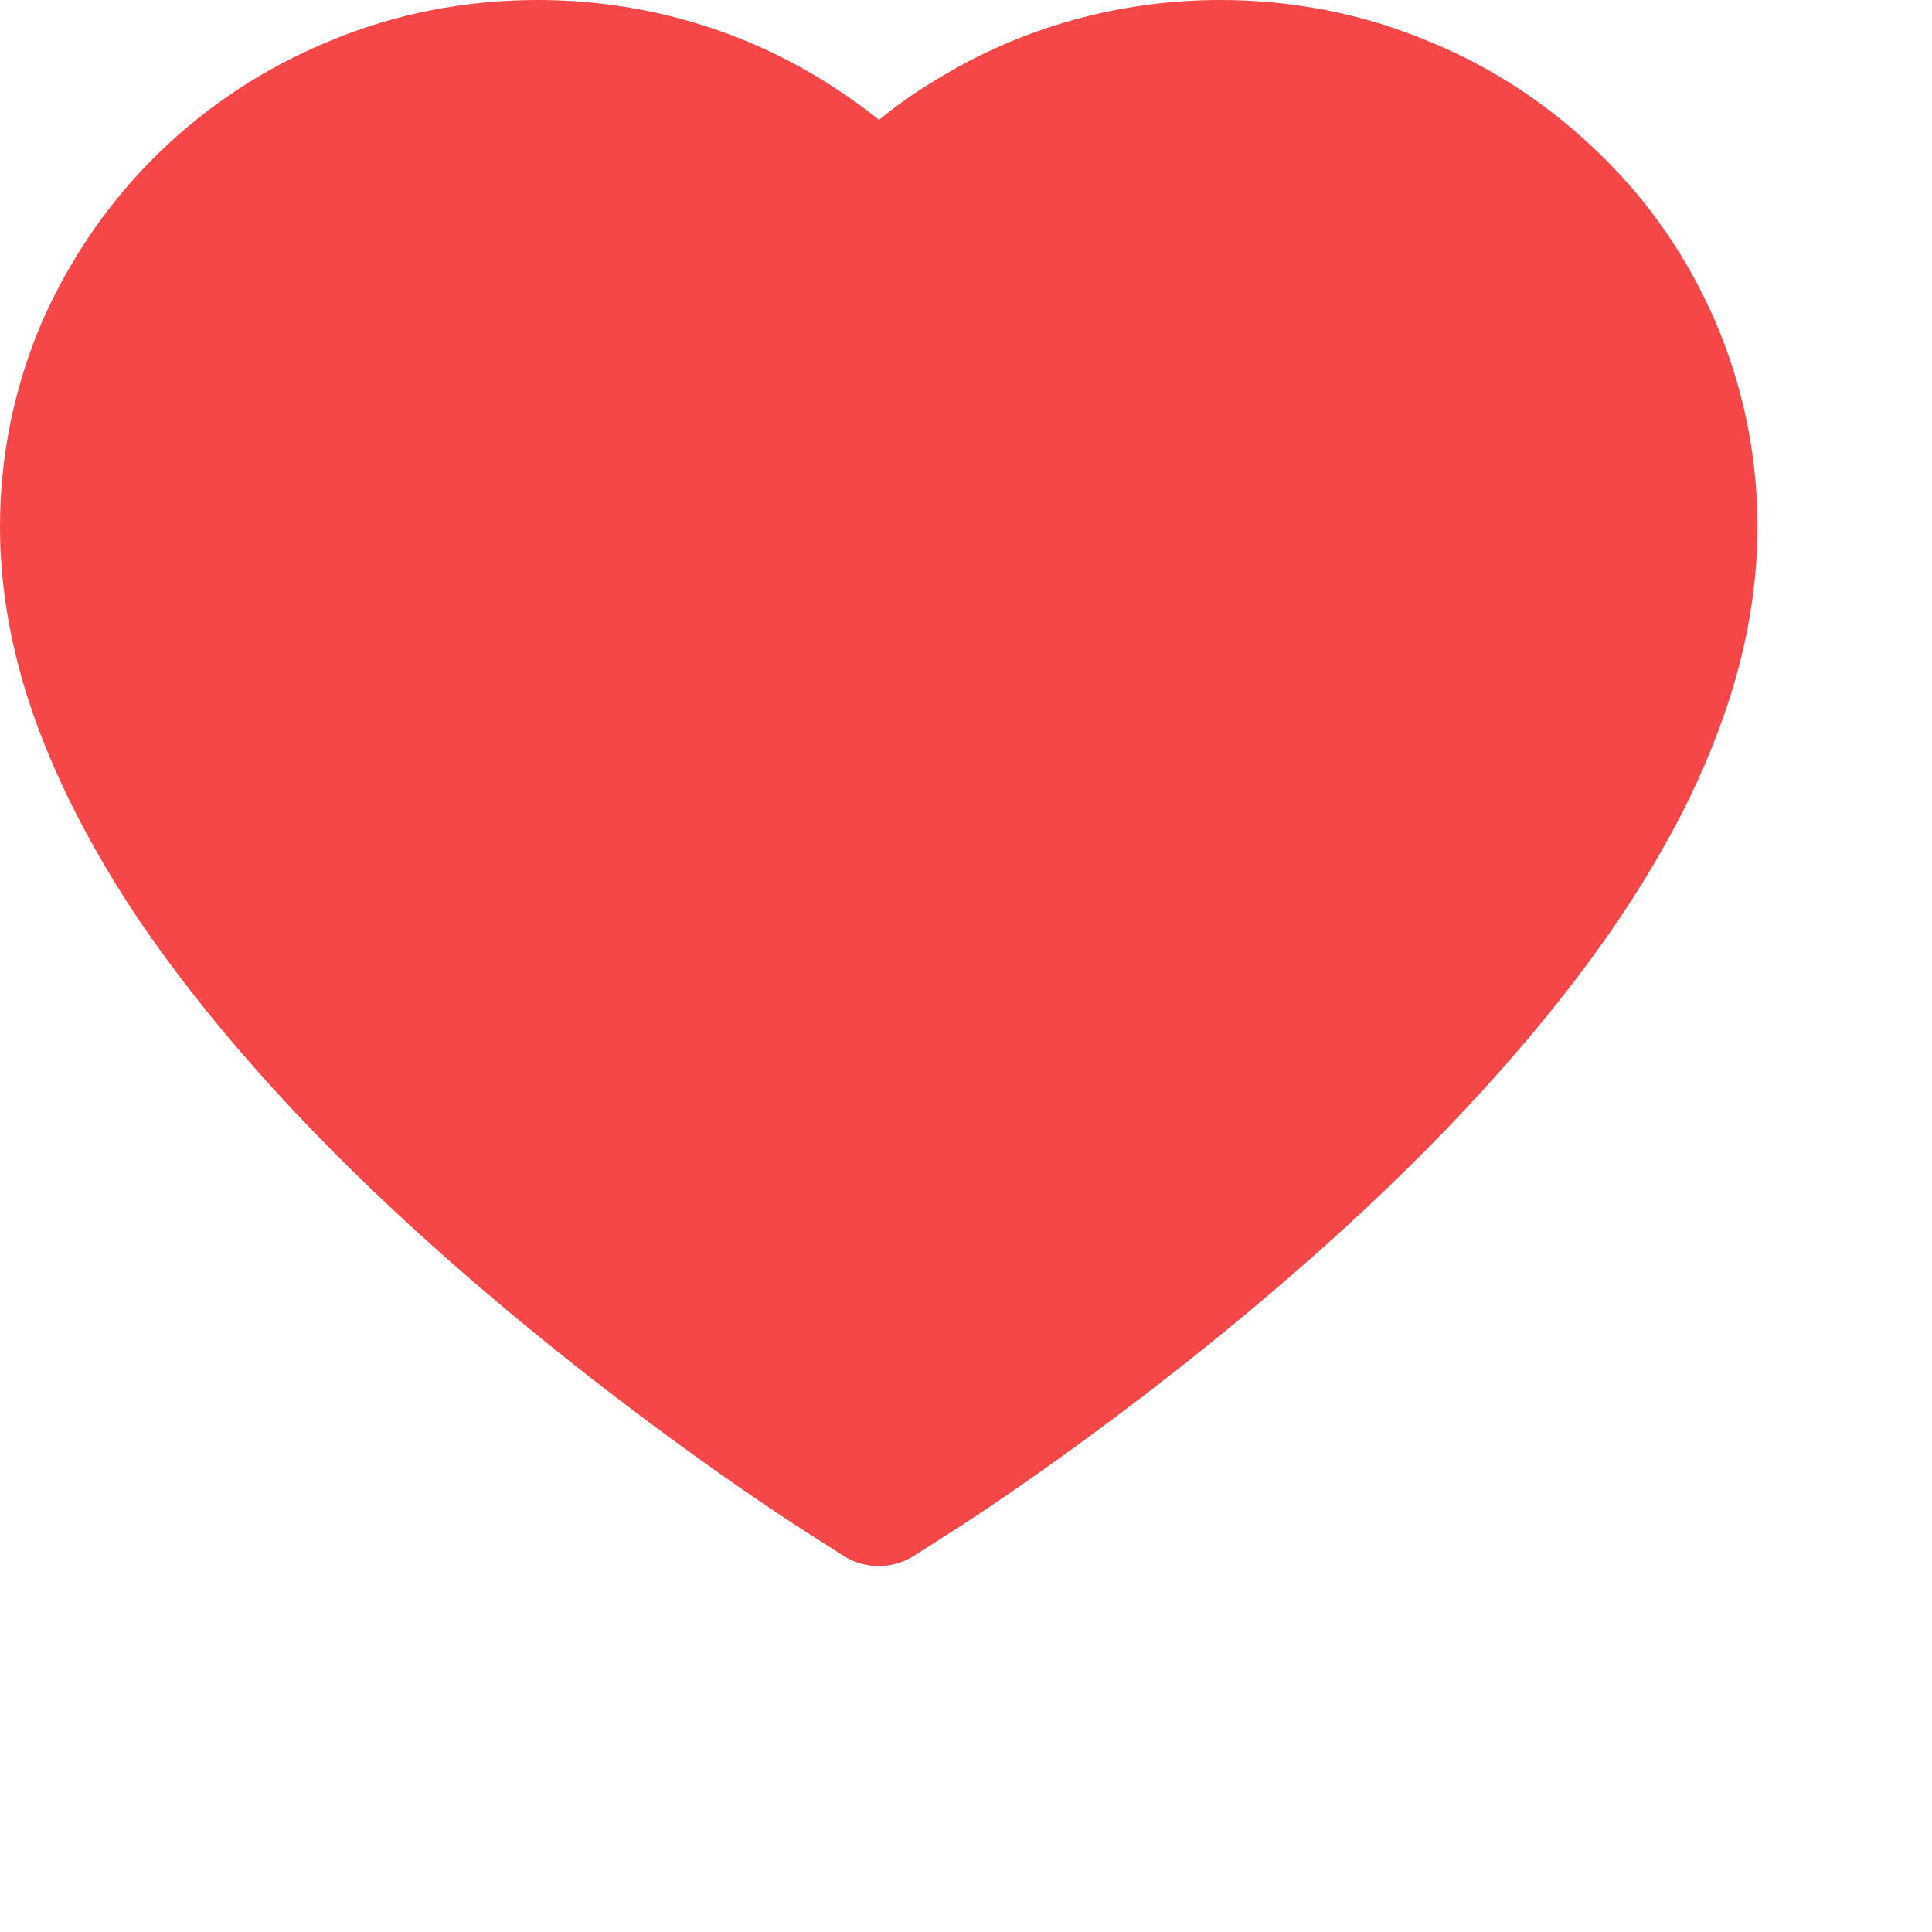 <?xml version="1.0" encoding="utf-8"?>
<svg xmlns="http://www.w3.org/2000/svg" fill="none" height="100%" overflow="visible" preserveAspectRatio="none" style="display: block;" viewBox="0 0 3 3" width="100%">
<path d="M2.663 0.498C2.621 0.401 2.56 0.312 2.483 0.238C2.407 0.164 2.317 0.104 2.218 0.064C2.116 0.021 2.006 -0 1.895 2.20827e-06C1.739 2.20827e-06 1.587 0.042 1.455 0.123C1.423 0.142 1.393 0.163 1.365 0.186C1.336 0.163 1.306 0.142 1.275 0.123C1.143 0.042 0.991 2.20827e-06 0.835 2.20827e-06C0.723 2.20827e-06 0.614 0.021 0.511 0.064C0.412 0.105 0.323 0.163 0.246 0.238C0.17 0.312 0.109 0.401 0.066 0.498C0.022 0.6 0 0.708 0 0.818C0 0.923 0.021 1.032 0.064 1.143C0.1 1.236 0.151 1.332 0.216 1.429C0.32 1.582 0.462 1.743 0.639 1.905C0.933 2.174 1.223 2.36 1.235 2.368L1.31 2.416C1.343 2.437 1.386 2.437 1.419 2.416L1.494 2.368C1.506 2.36 1.796 2.174 2.09 1.905C2.267 1.743 2.409 1.582 2.513 1.429C2.578 1.332 2.63 1.236 2.665 1.143C2.708 1.032 2.729 0.923 2.729 0.818C2.729 0.708 2.707 0.6 2.663 0.498Z" fill="#F54747" id="Vector"/>
</svg>
